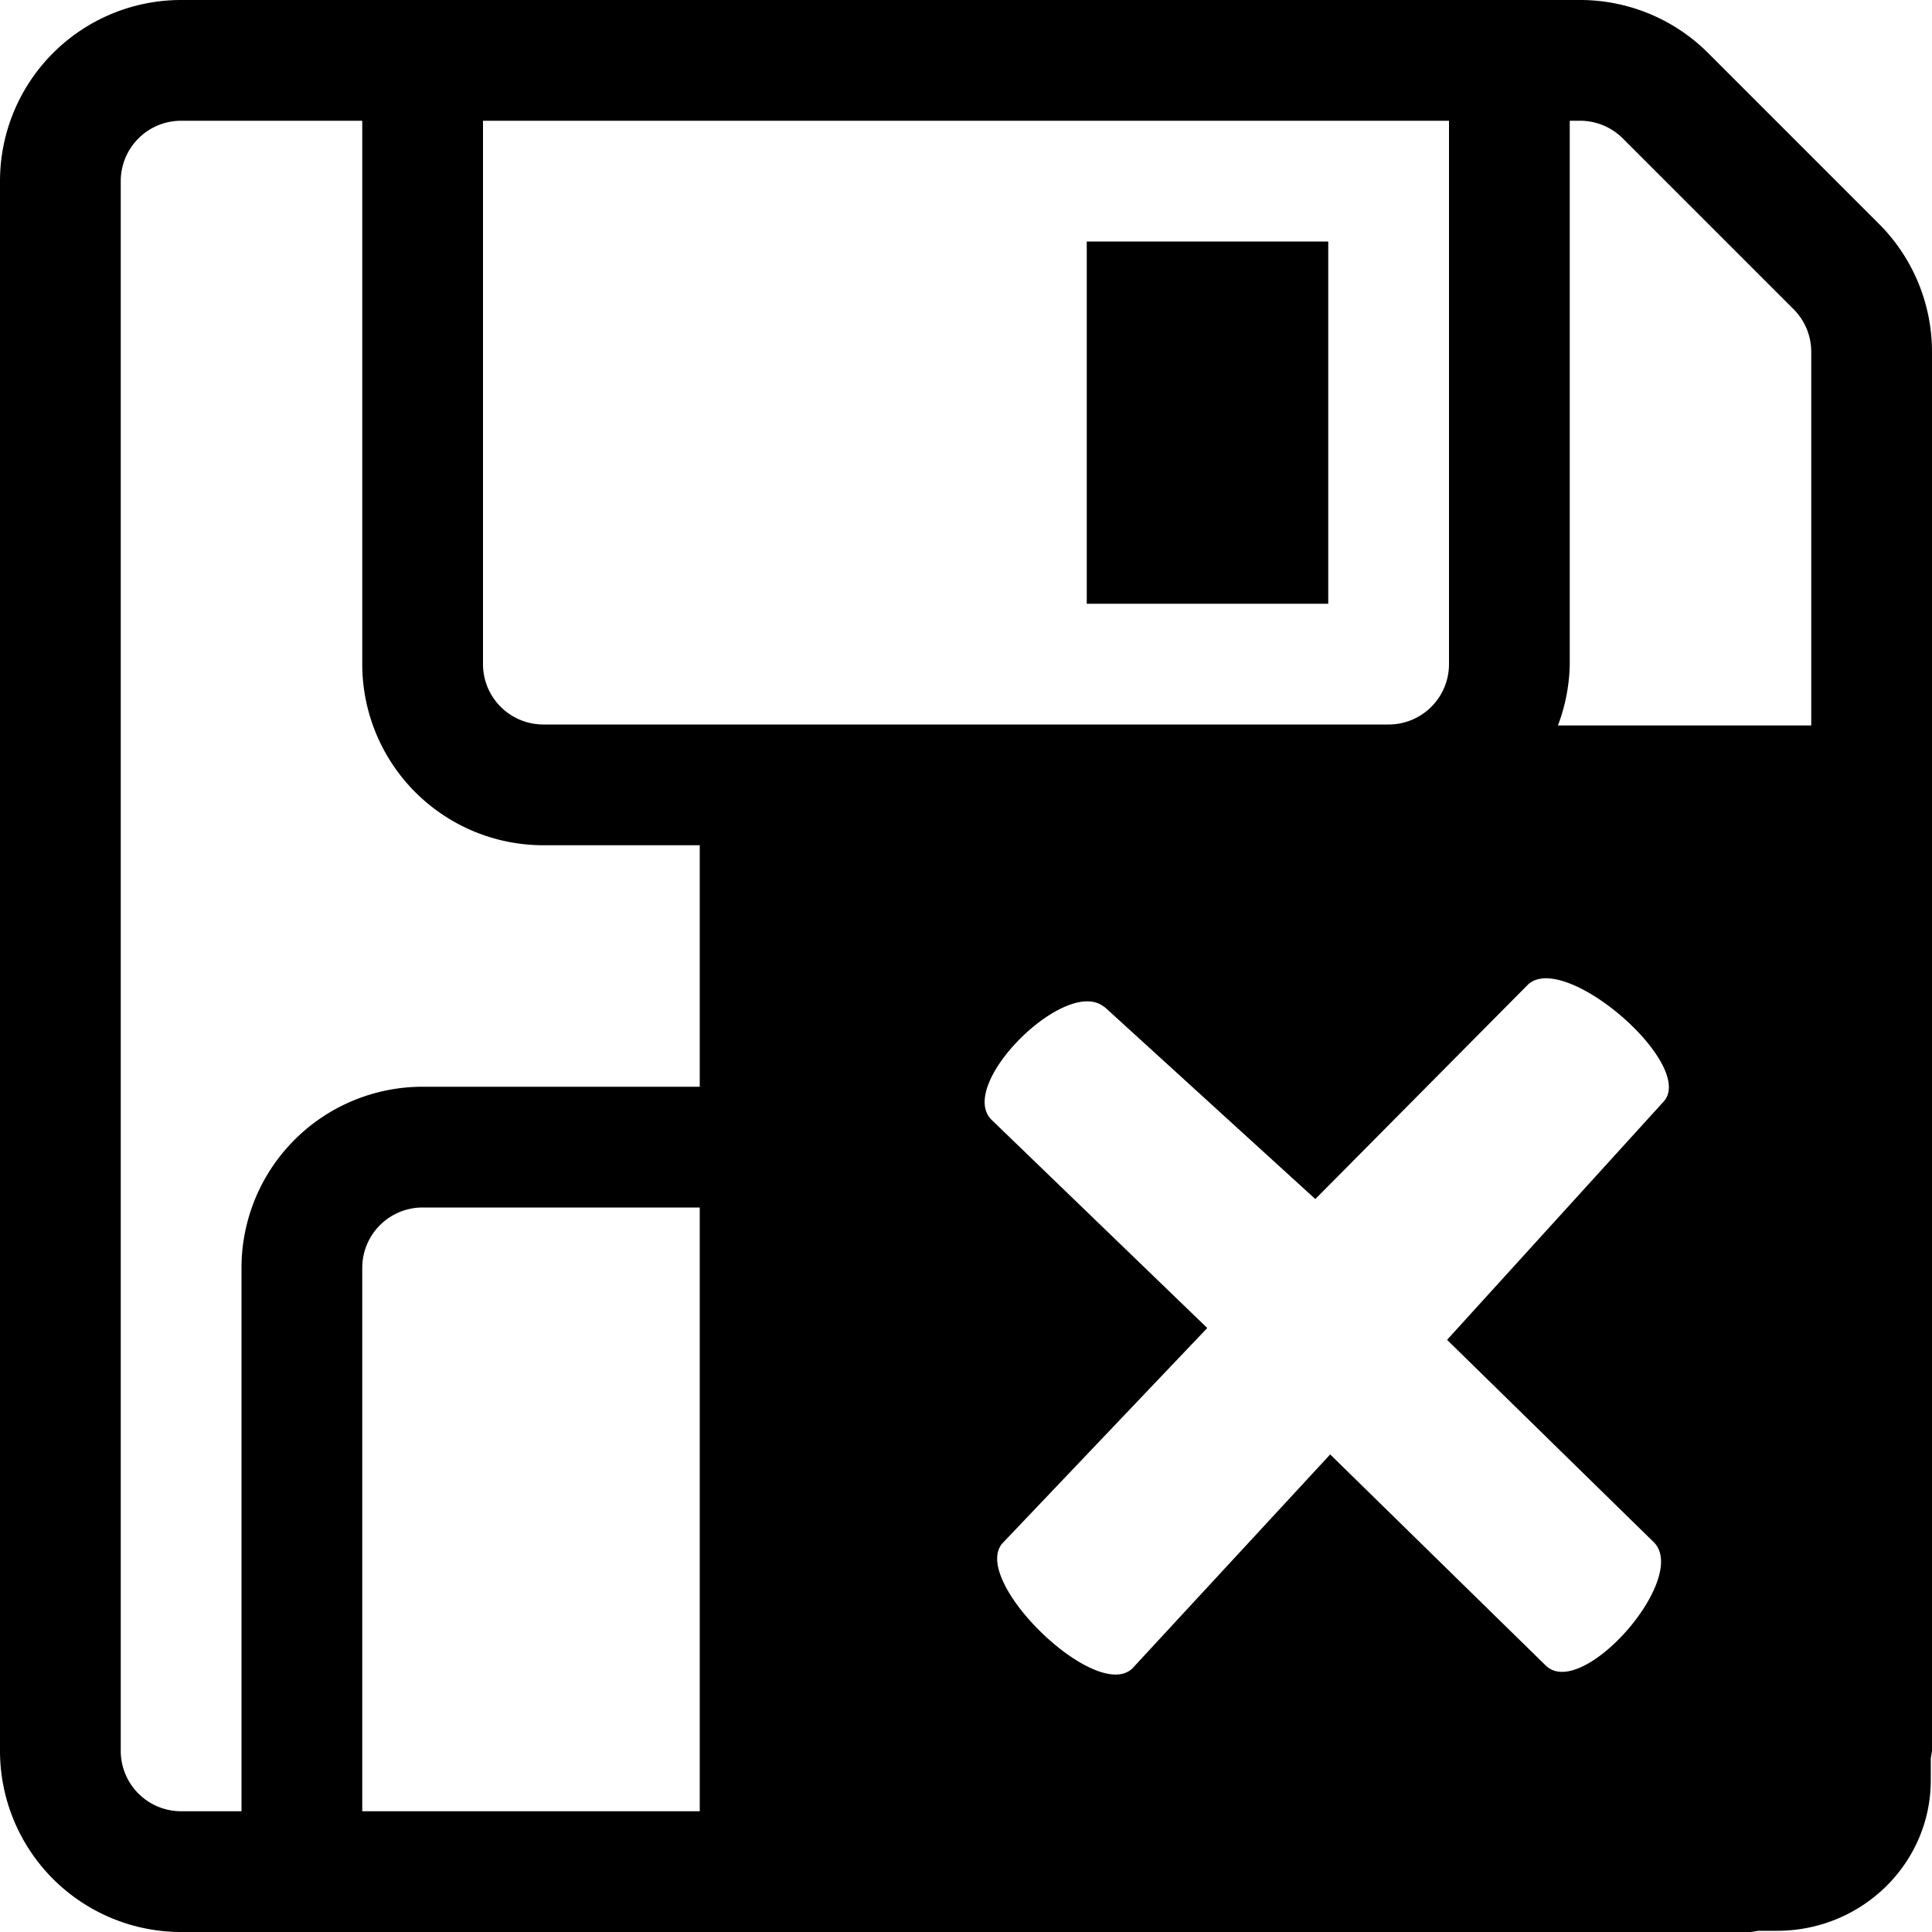 <?xml version="1.0" encoding="UTF-8" standalone="no"?>
<svg
   fill="currentColor"
   class="bi bi-save"
   viewBox="0 0 16 16"
   xmlns="http://www.w3.org/2000/svg"
   xmlns:svg="http://www.w3.org/2000/svg"><path
     d="M 1.5 0 A 1.5 1.5 0 0 0 0 1.5 L 0 14.5 A 1.5 1.5 0 0 0 1.5 16 L 14.5 16 A 1.5 1.5 0 0 0 14.561 15.99 L 14.717 15.99 C 15.421 15.99 15.99 15.431 15.99 14.742 L 15.99 14.561 A 1.5 1.5 0 0 0 16 14.5 L 16 2.914 A 1.5 1.5 0 0 0 15.561 1.854 L 14.146 0.439 A 1.5 1.5 0 0 0 13.086 0 L 1.5 0 z M 1.5 1 L 3 1 L 3 5.5 A 1.5 1.5 0 0 0 4.5 7 L 5.795 7 L 5.795 9 L 3.5 9 A 1.5 1.5 0 0 0 2 10.5 L 2 15 L 1.5 15 A 0.5 0.5 0 0 1 1 14.5 L 1 1.5 A 0.5 0.5 0 0 1 1.5 1 z M 4 1 L 12 1 L 12 5.5 A 0.5 0.5 0 0 1 11.5 6 L 4.5 6 A 0.5 0.5 0 0 1 4 5.5 L 4 1 z M 13 1 L 13.086 1 A 0.5 0.5 0 0 1 13.439 1.146 L 14.854 2.561 A 0.5 0.5 0 0 1 15 2.914 L 15 6.008 L 12.902 6.008 A 1.5 1.5 0 0 0 13 5.5 L 13 1 z M 9 2 L 9 5 L 11 5 L 11 2 L 9 2 z M 12.799 8.102 C 13.21 8.095 14.033 8.873 13.77 9.131 L 11.984 11.096 L 13.695 12.771 C 13.996 13.066 13.102 14.087 12.801 13.793 L 11.016 12.045 L 9.379 13.816 C 9.078 14.111 8.01 13.066 8.311 12.771 L 9.998 10.998 L 8.213 9.275 C 7.912 8.981 8.855 8.055 9.156 8.35 L 9.133 8.326 L 10.893 9.93 L 12.652 8.156 C 12.69 8.119 12.74 8.103 12.799 8.102 z M 3.5 10 L 5.795 10 L 5.795 15 L 3 15 L 3 10.5 A 0.5 0.5 0 0 1 3.5 10 z " /></svg>
